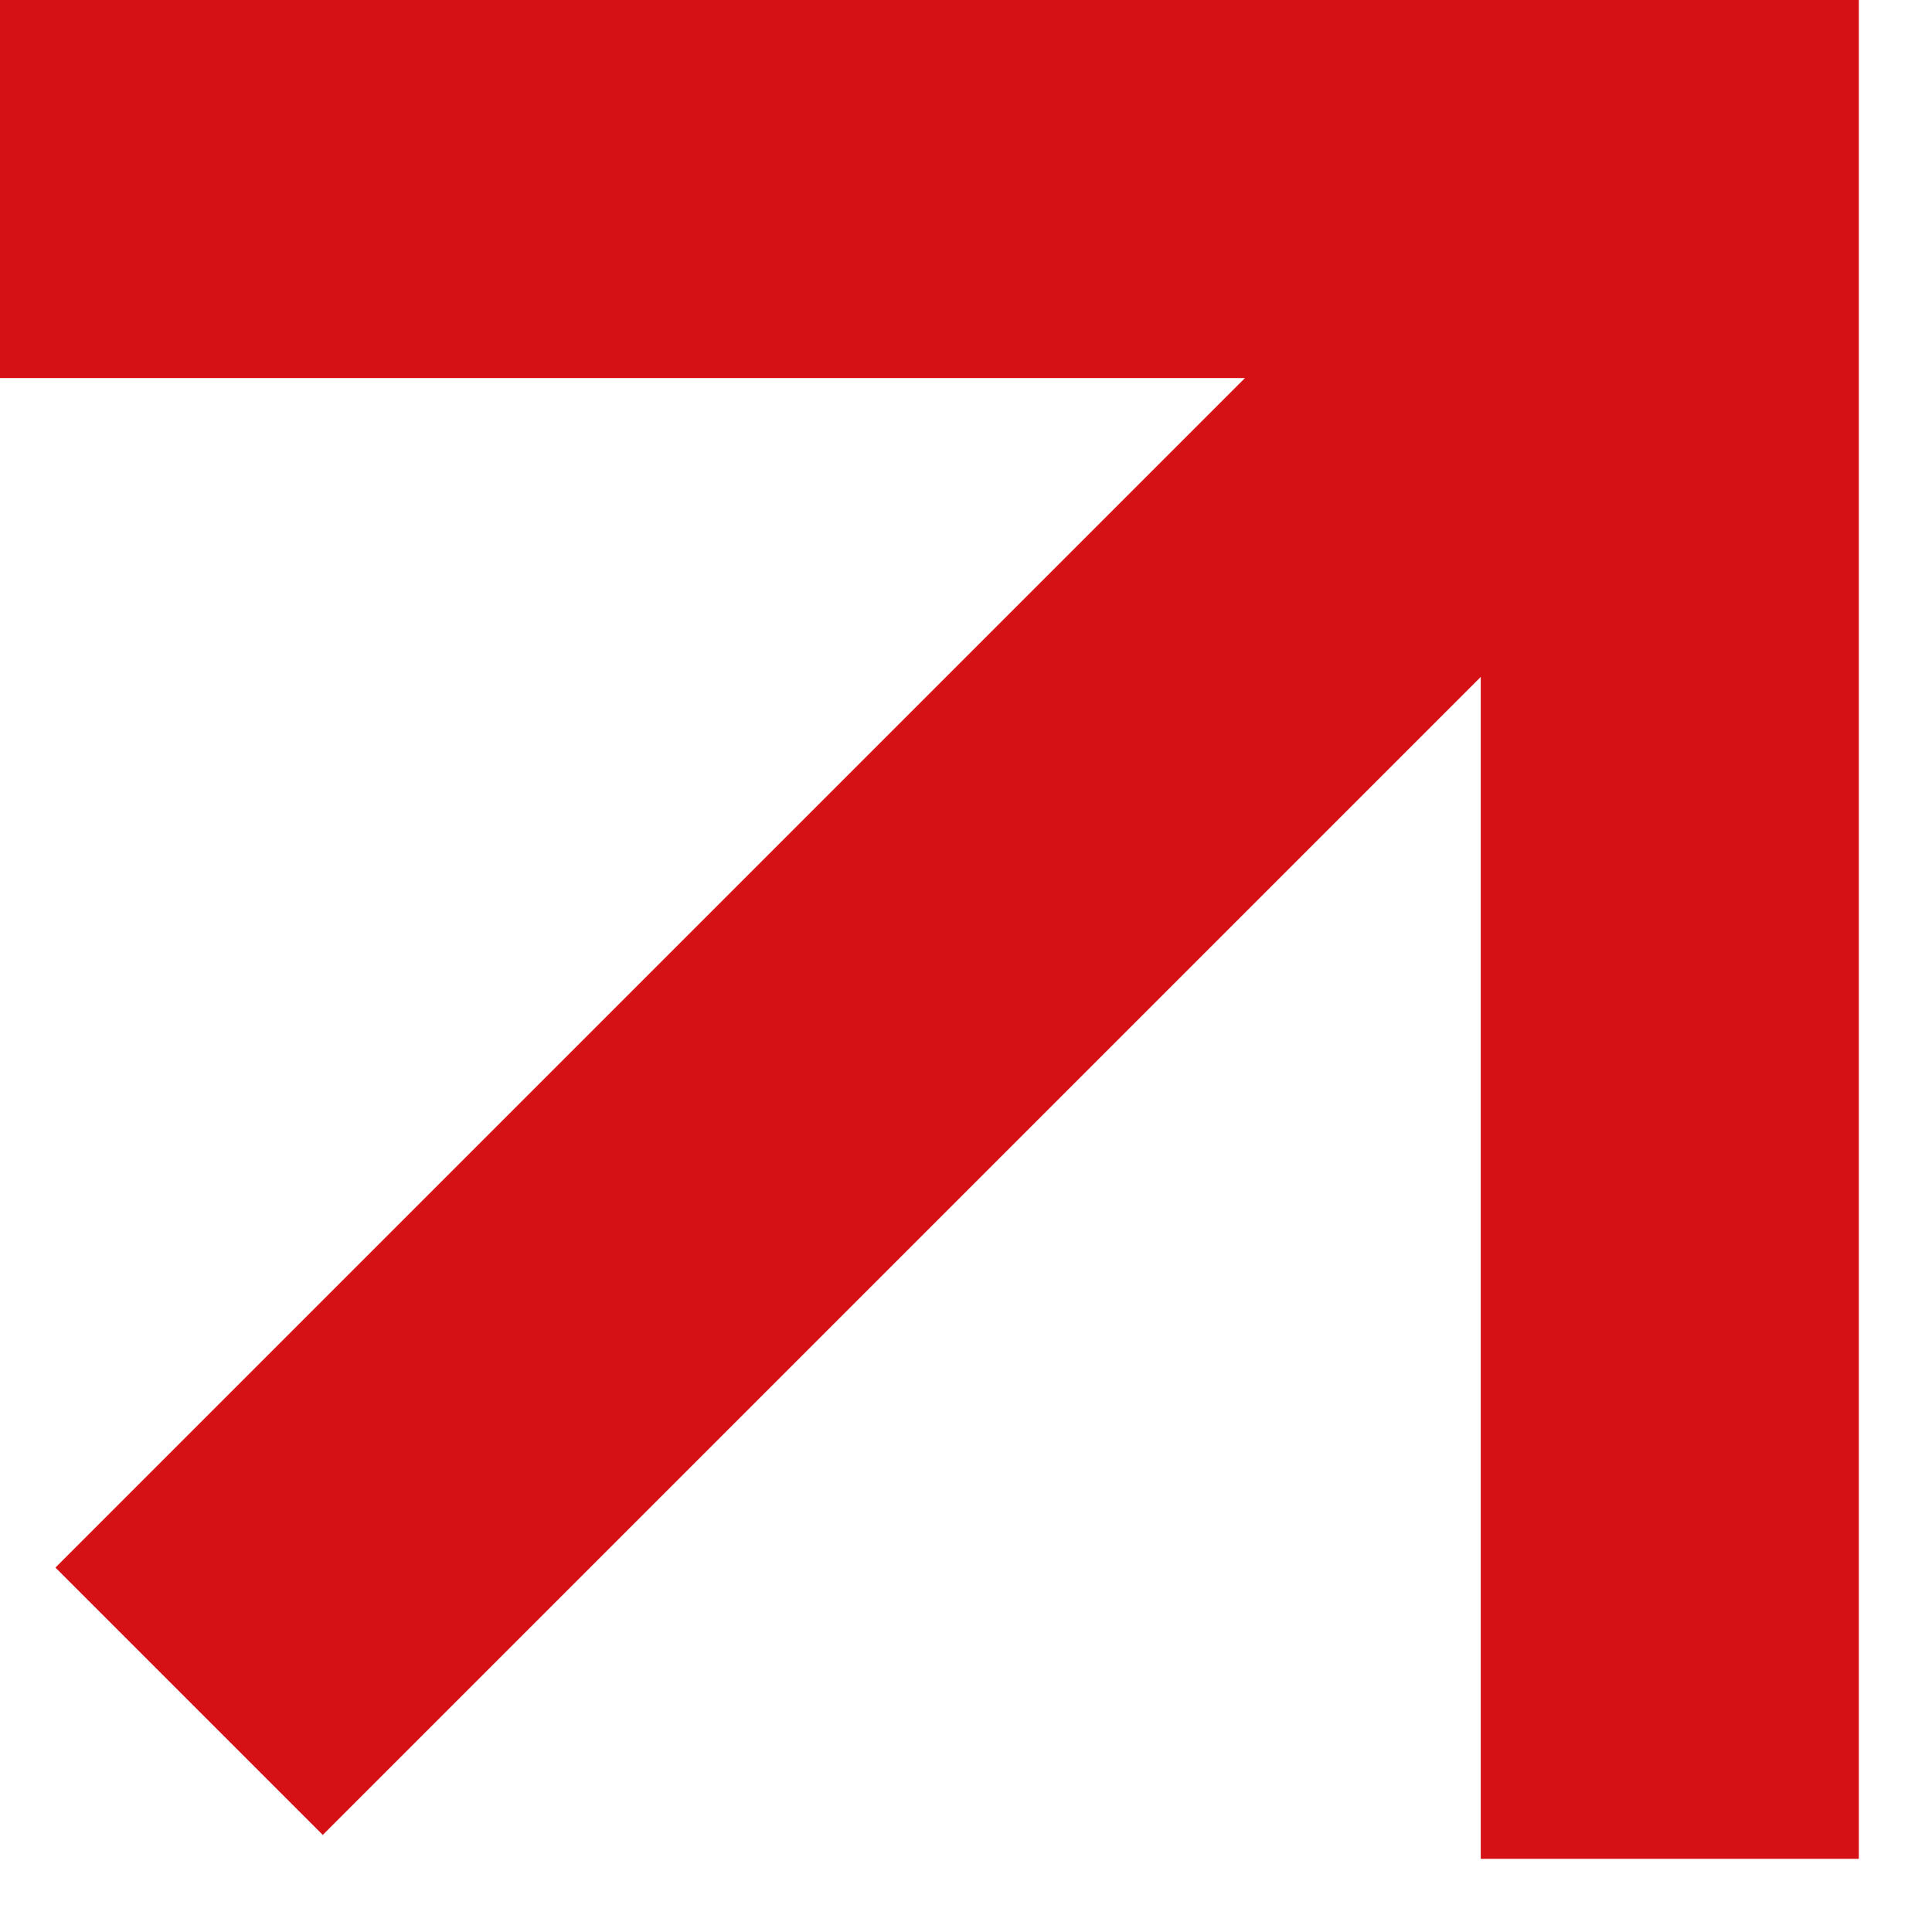 <?xml version="1.0" encoding="UTF-8"?> <svg xmlns="http://www.w3.org/2000/svg" width="16" height="16" viewBox="0 0 16 16" fill="none"><path fill-rule="evenodd" clip-rule="evenodd" d="M10.31 3.131H0V0H15.394V15.394H12.263V5.606L2.673 15.196L0.459 12.982L10.31 3.131Z" fill="#D51115"></path></svg> 